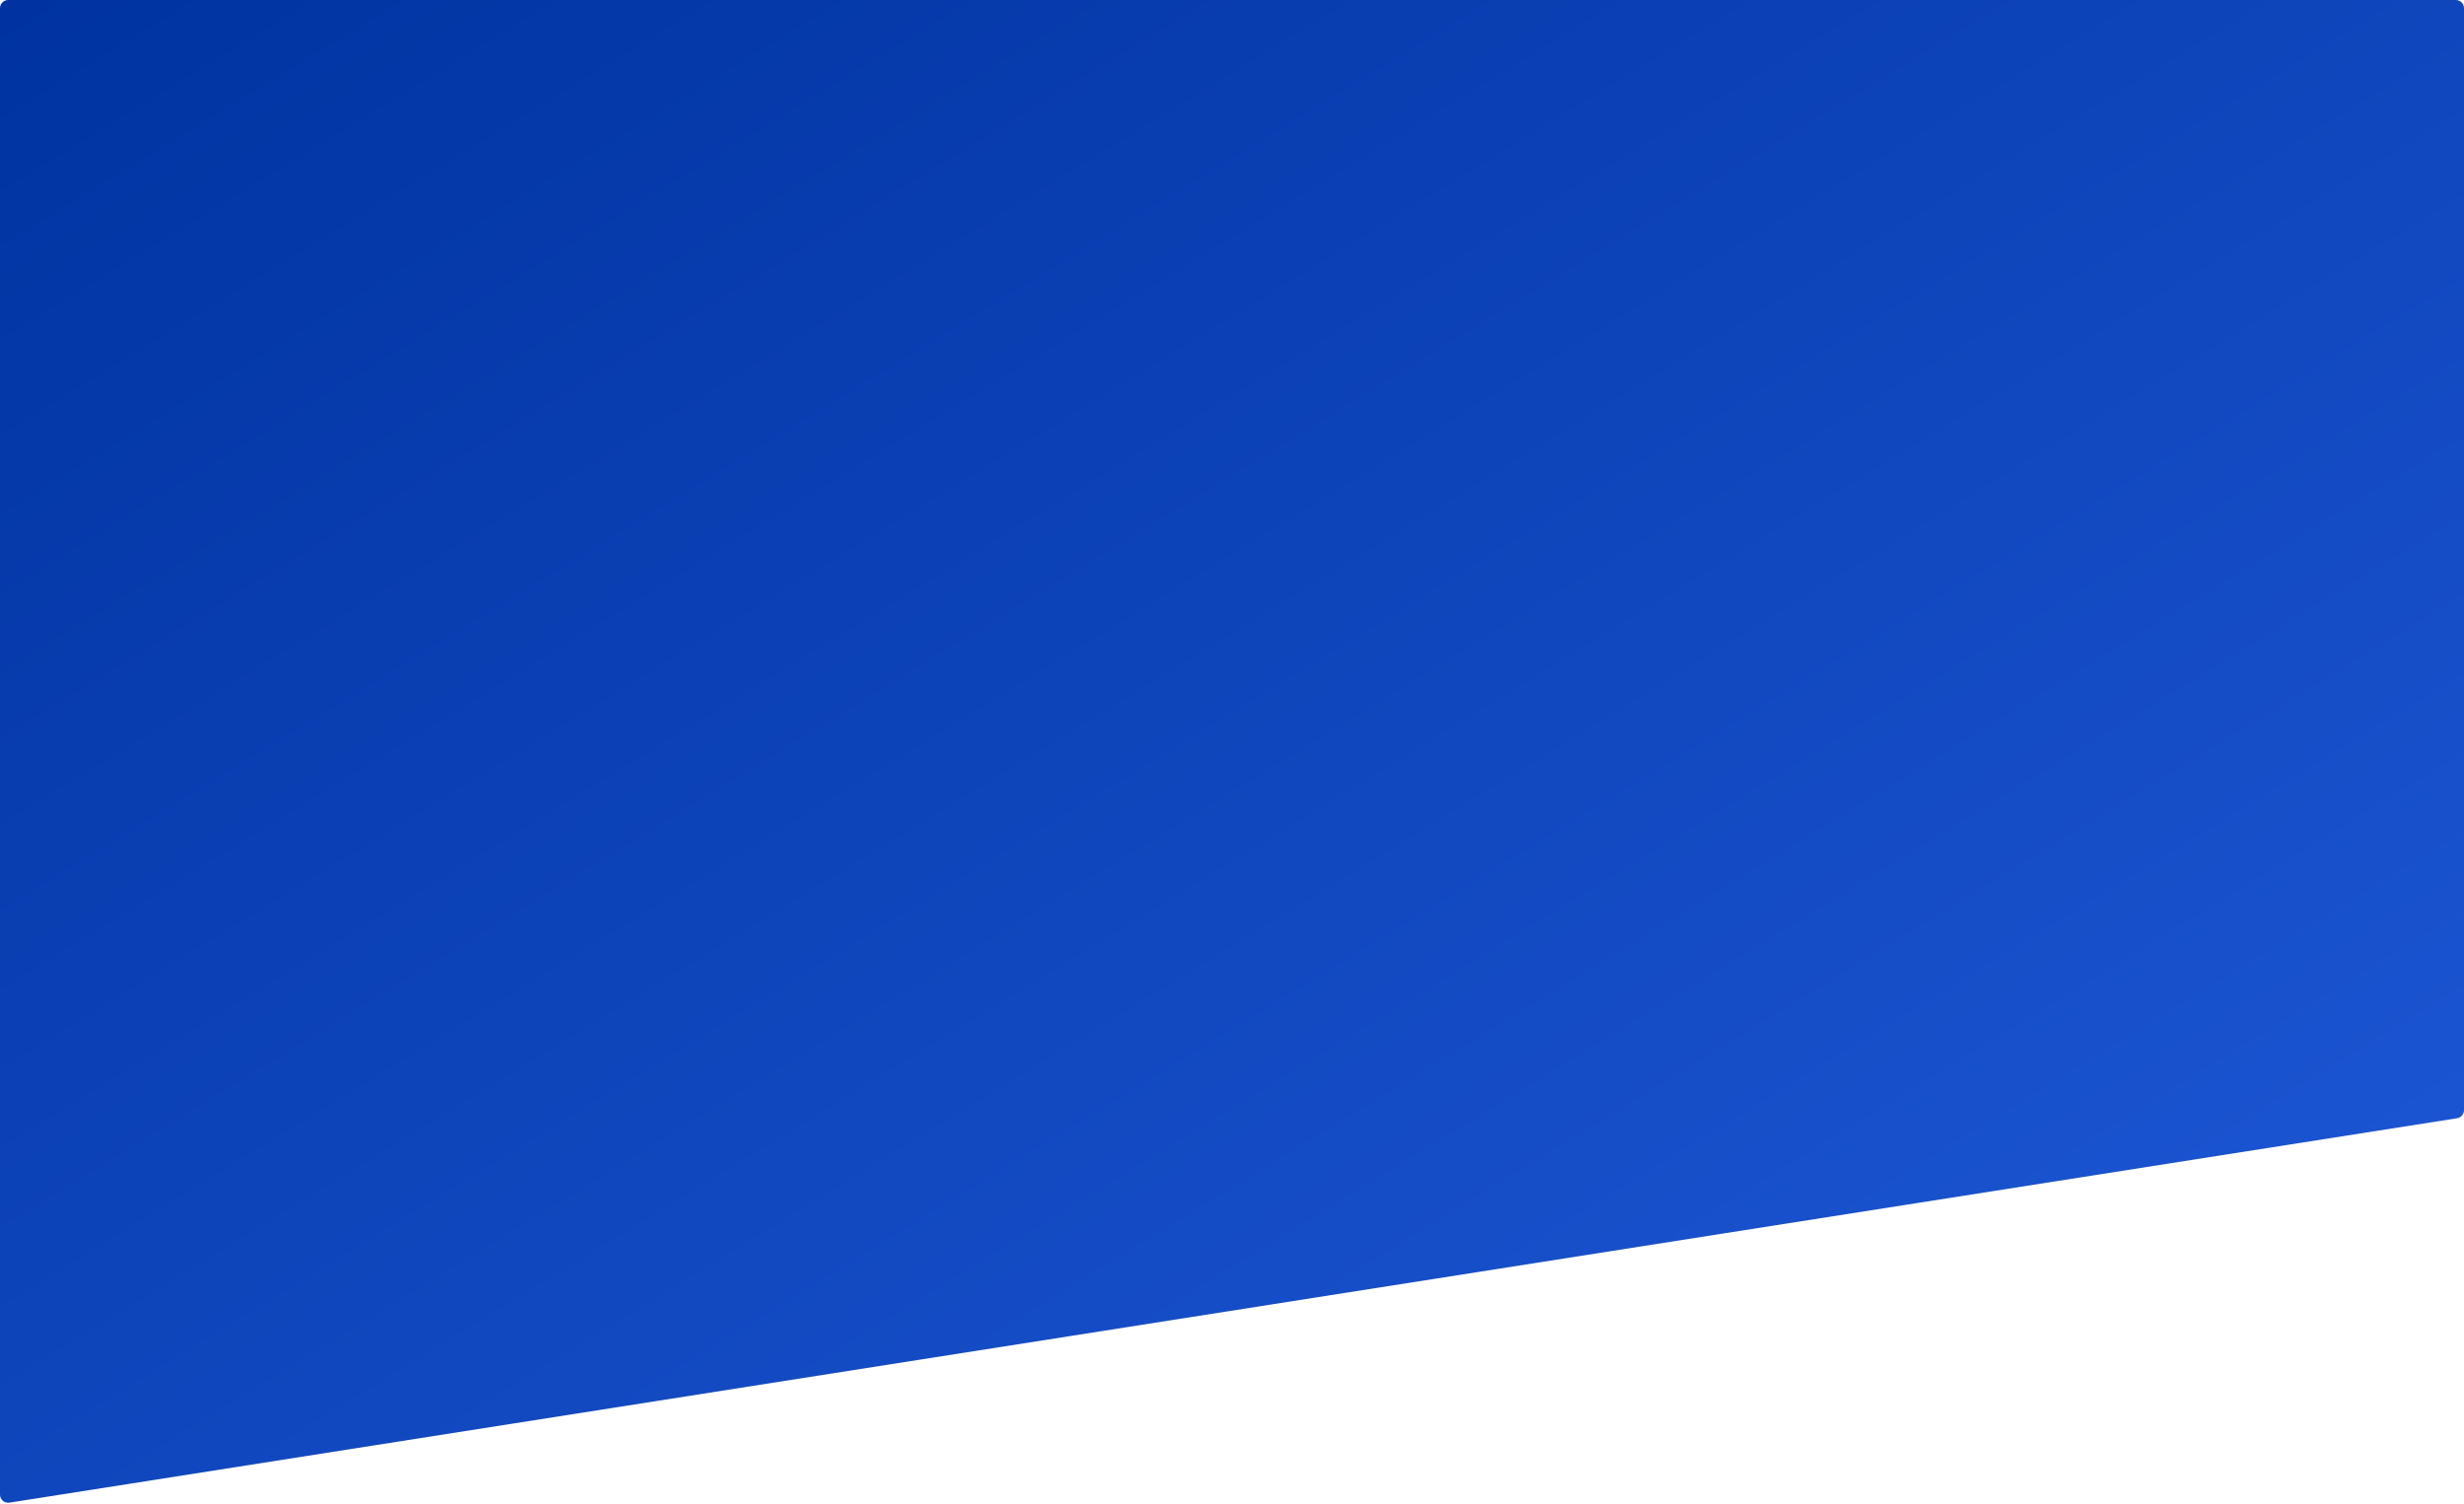 <svg width="1512" height="923" viewBox="0 0 1512 923" fill="none" xmlns="http://www.w3.org/2000/svg">
<path d="M0 5C0 2.239 2.239 0 5 0H1507C1509.76 0 1512 2.239 1512 5V681.266C1512 683.728 1510.21 685.823 1507.78 686.205L5.776 922.093C2.742 922.569 0 920.224 0 917.153V5Z" fill="url(#paint0_linear_800_42843)"/>
<defs>
<linearGradient id="paint0_linear_800_42843" x1="0" y1="0" x2="820.96" y2="1344.85" gradientUnits="userSpaceOnUse">
<stop stop-color="#0033A1"/>
<stop offset="1" stop-color="#1F59D8"/>
</linearGradient>
</defs>
</svg>
